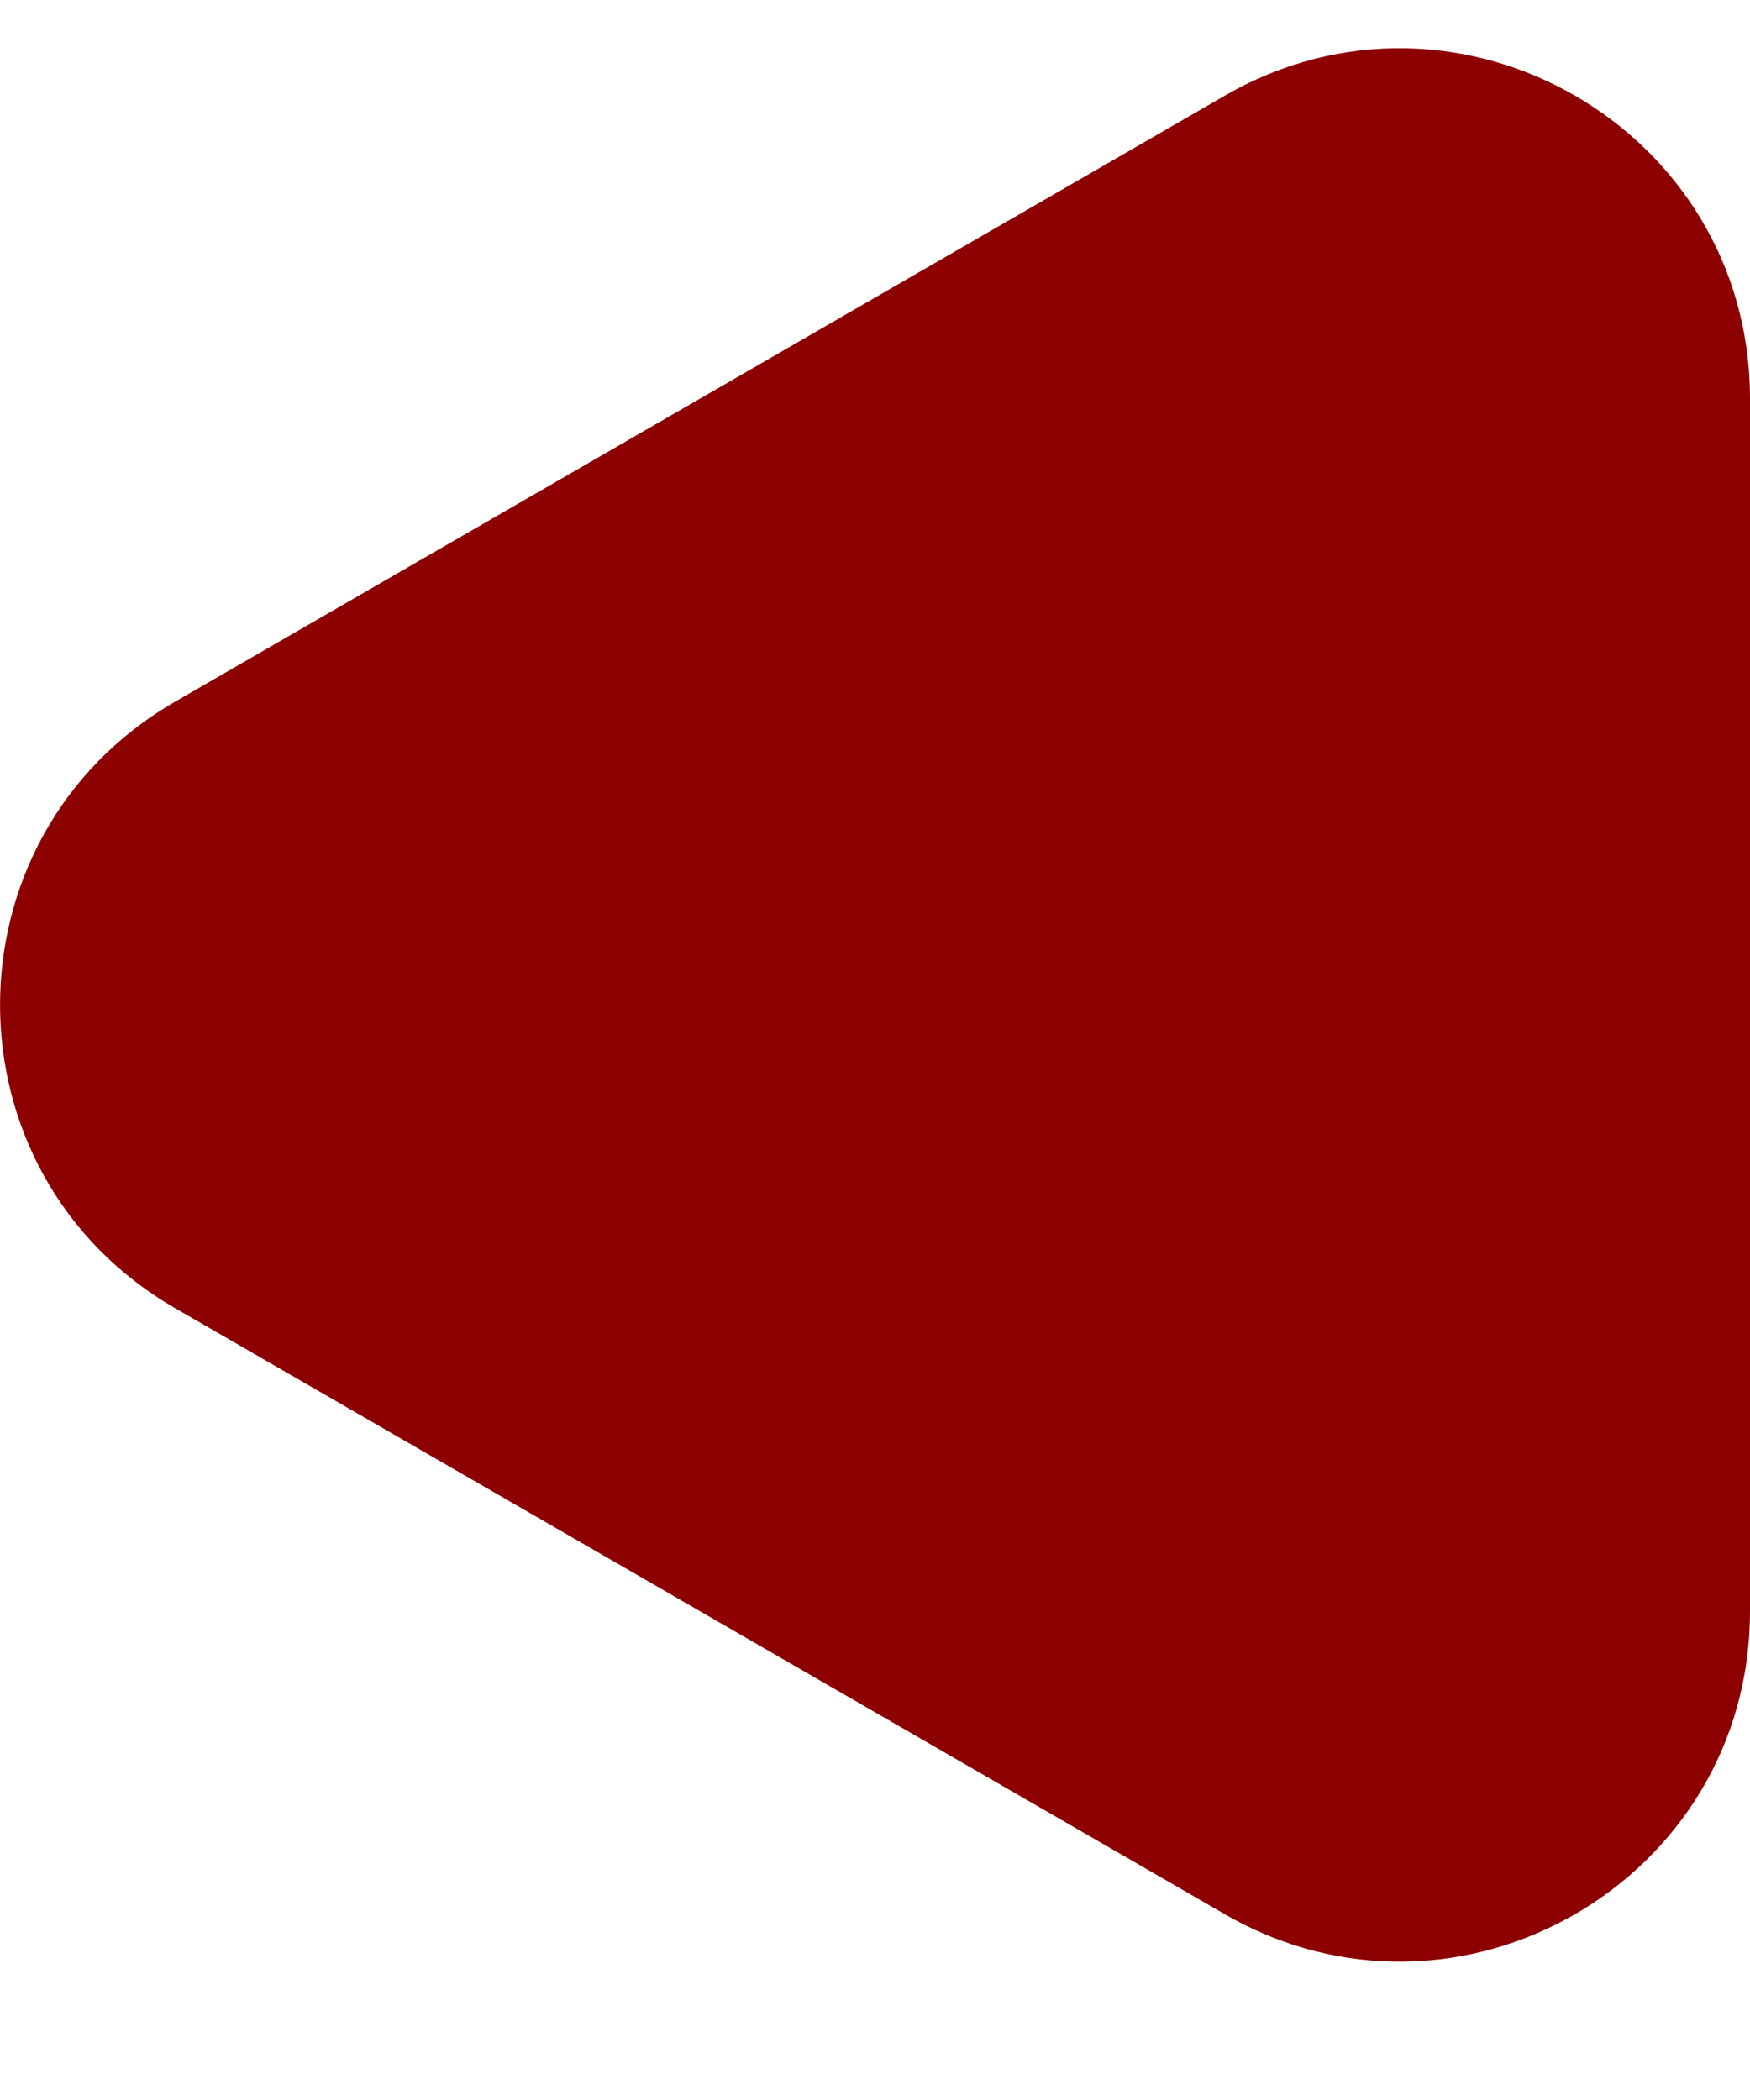 <?xml version="1.0" encoding="UTF-8"?> <svg xmlns="http://www.w3.org/2000/svg" width="10" height="12" viewBox="0 0 10 12" fill="none"><g clip-path="url(#clip0_2018_22)"><path d="M1 4.01C-0.333 4.78 -0.333 6.705 1 7.475L7 10.939C8.333 11.708 10 10.746 10 9.207L10 2.278C10 0.739 8.333 -0.223 7 0.546L1 4.01Z" fill="#8D0000"></path></g><defs><clipPath id="clip0_2018_22"><rect width="10" height="12" fill="white"></rect></clipPath></defs></svg> 